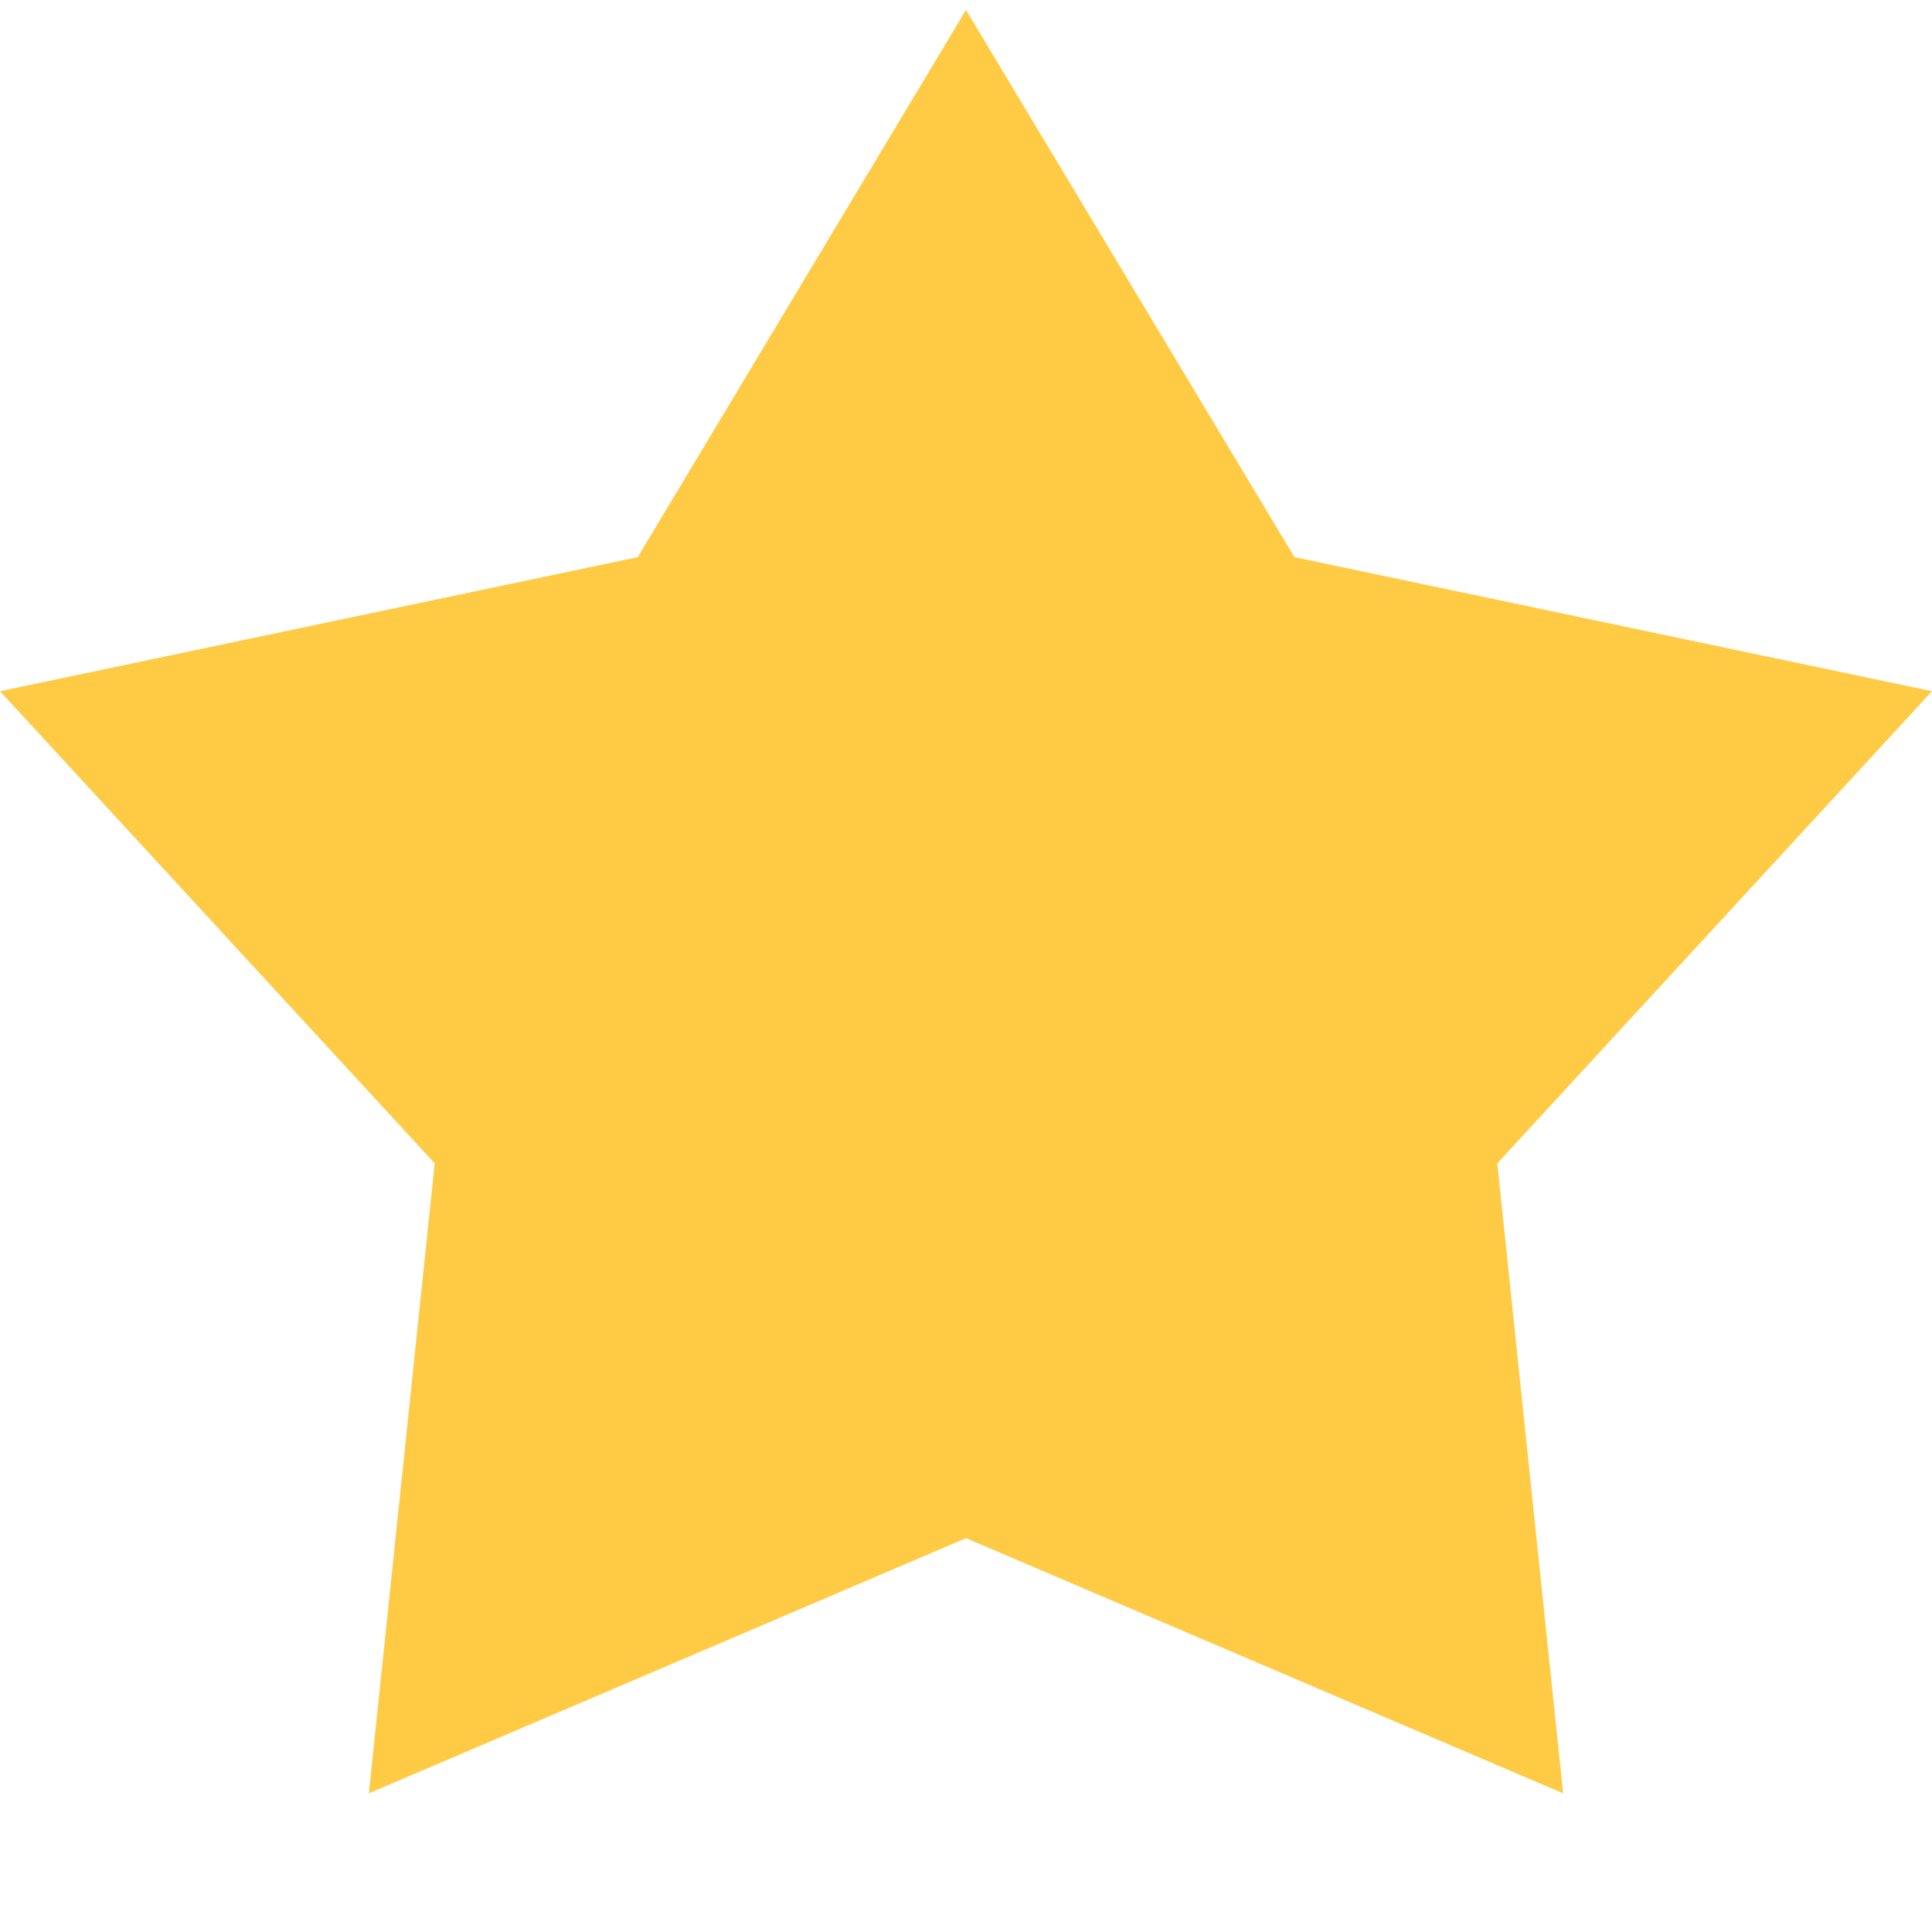 <svg width="13" height="13" viewBox="0 0 13 13" fill="none" xmlns="http://www.w3.org/2000/svg">
<path d="M8.71 3.749L13 4.651L10.075 7.828L10.518 12.067L6.5 10.35L2.482 12.067L2.925 7.828L0 4.651L4.291 3.749L6.5 0.067L8.71 3.749Z" fill="#FFCB45"/>
</svg>
